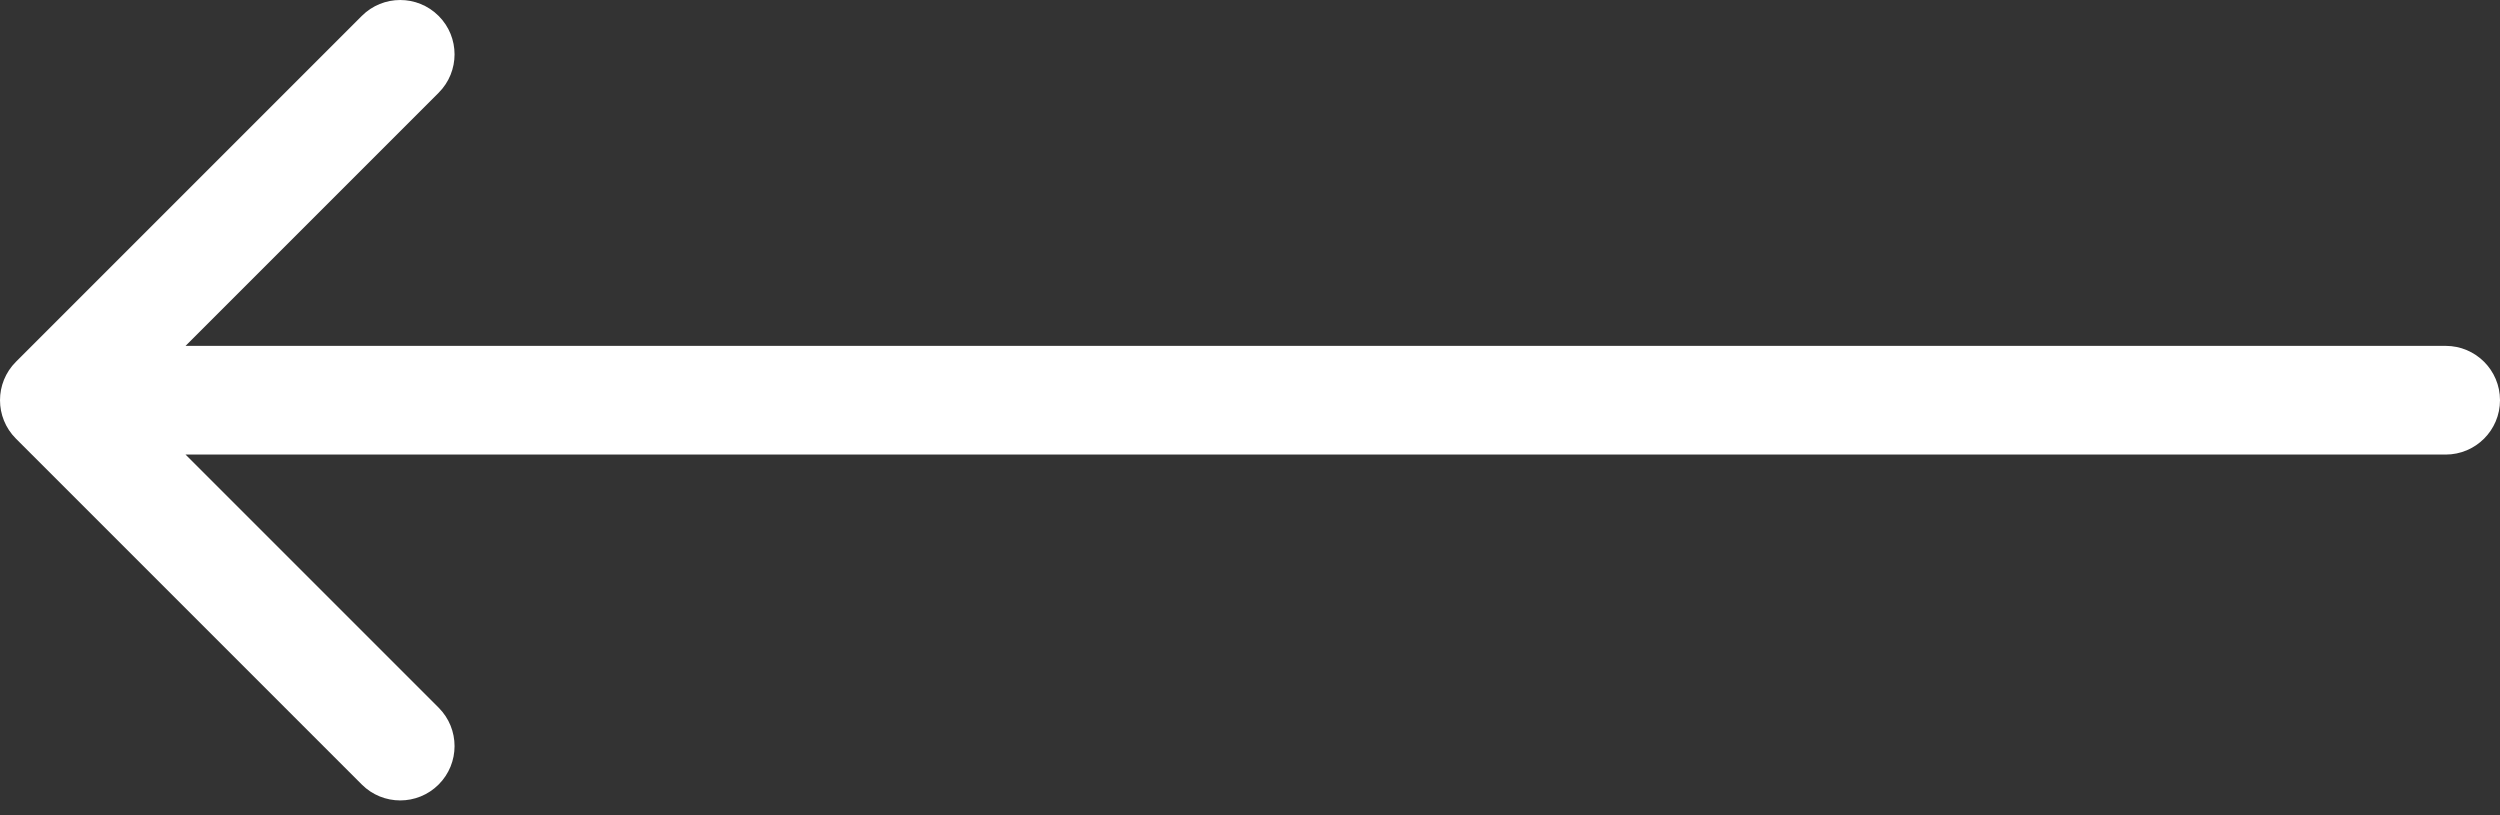 <?xml version="1.0" encoding="UTF-8"?> <svg xmlns="http://www.w3.org/2000/svg" width="92" height="30" viewBox="0 0 92 30" fill="none"><rect x="0" y="0" width="92" height="30" fill="#333333" stroke="none"/> <path fill-rule="evenodd" clip-rule="evenodd" d="M13.314 28.87L0.586 16.142C-0.195 15.361 -0.195 14.095 0.586 13.314L13.314 0.586C14.095 -0.195 15.361 -0.195 16.142 0.586C16.923 1.367 16.923 2.633 16.142 3.414L6.828 12.728L90 12.728C91.105 12.728 92 13.623 92 14.728C92 15.832 91.105 16.728 90 16.728L6.828 16.728L16.142 26.042C16.923 26.823 16.923 28.089 16.142 28.87C15.361 29.651 14.095 29.651 13.314 28.87Z" fill="white"></path> </svg> 